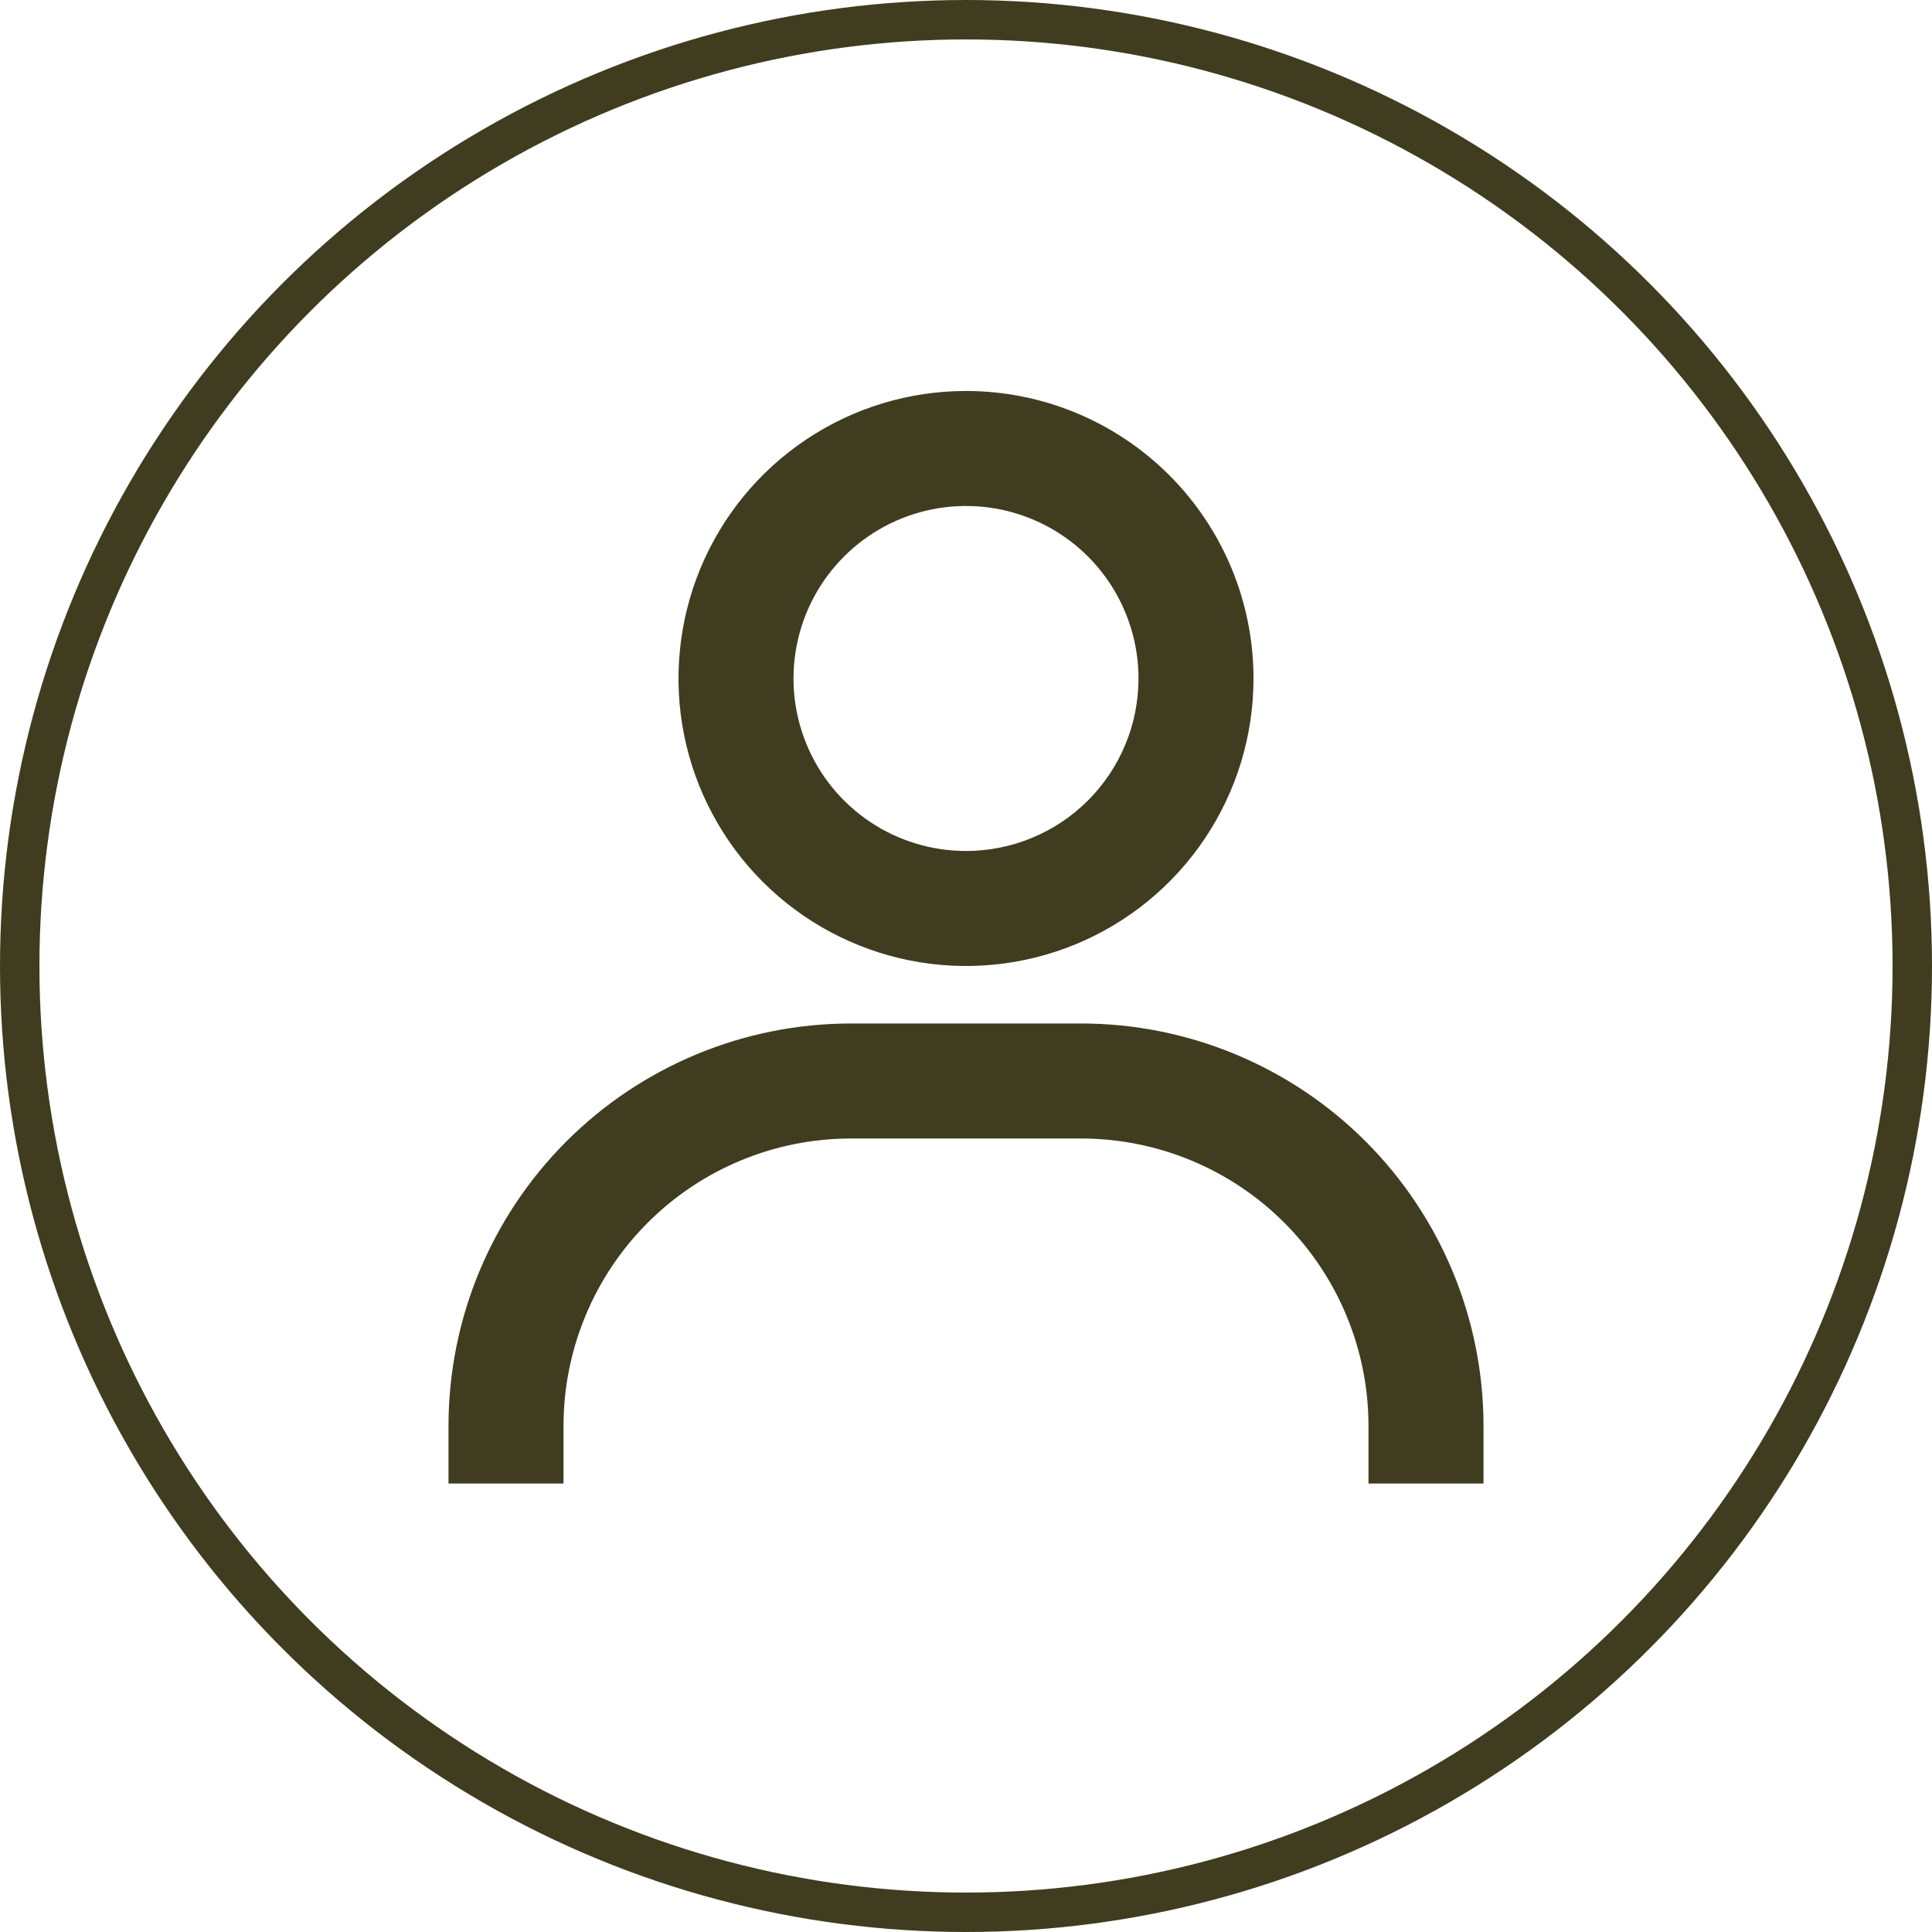 <?xml version="1.0" encoding="UTF-8"?> <svg xmlns="http://www.w3.org/2000/svg" width="49" height="49" viewBox="0 0 49 49" fill="none"><circle cx="24.5" cy="24.5" r="24" stroke="#403C1F"></circle><path d="M24.5 9.916C23.058 9.916 21.648 10.344 20.449 11.145C19.25 11.947 18.315 13.085 17.763 14.418C17.212 15.75 17.067 17.216 17.348 18.631C17.63 20.045 18.324 21.344 19.344 22.364C20.364 23.384 21.663 24.078 23.078 24.36C24.492 24.641 25.958 24.497 27.29 23.945C28.623 23.393 29.762 22.458 30.563 21.259C31.364 20.06 31.792 18.65 31.792 17.208C31.792 15.274 31.023 13.42 29.656 12.052C28.288 10.685 26.434 9.916 24.5 9.916ZM24.5 21.583C23.635 21.583 22.789 21.327 22.069 20.846C21.35 20.365 20.789 19.682 20.458 18.882C20.127 18.083 20.04 17.203 20.209 16.355C20.378 15.506 20.795 14.726 21.406 14.115C22.018 13.503 22.798 13.086 23.646 12.917C24.495 12.748 25.375 12.835 26.174 13.166C26.974 13.497 27.657 14.058 28.138 14.778C28.618 15.497 28.875 16.343 28.875 17.208C28.875 18.369 28.414 19.481 27.594 20.302C26.773 21.122 25.66 21.583 24.5 21.583ZM37.625 37.625V36.166C37.625 33.459 36.55 30.863 34.635 28.948C32.721 27.034 30.124 25.958 27.417 25.958H21.583C18.876 25.958 16.279 27.034 14.365 28.948C12.45 30.863 11.375 33.459 11.375 36.166V37.625H14.292V36.166C14.292 34.233 15.06 32.378 16.427 31.011C17.795 29.643 19.649 28.875 21.583 28.875H27.417C29.351 28.875 31.205 29.643 32.573 31.011C33.94 32.378 34.708 34.233 34.708 36.166V37.625H37.625Z" fill="#403C1F"></path></svg> 